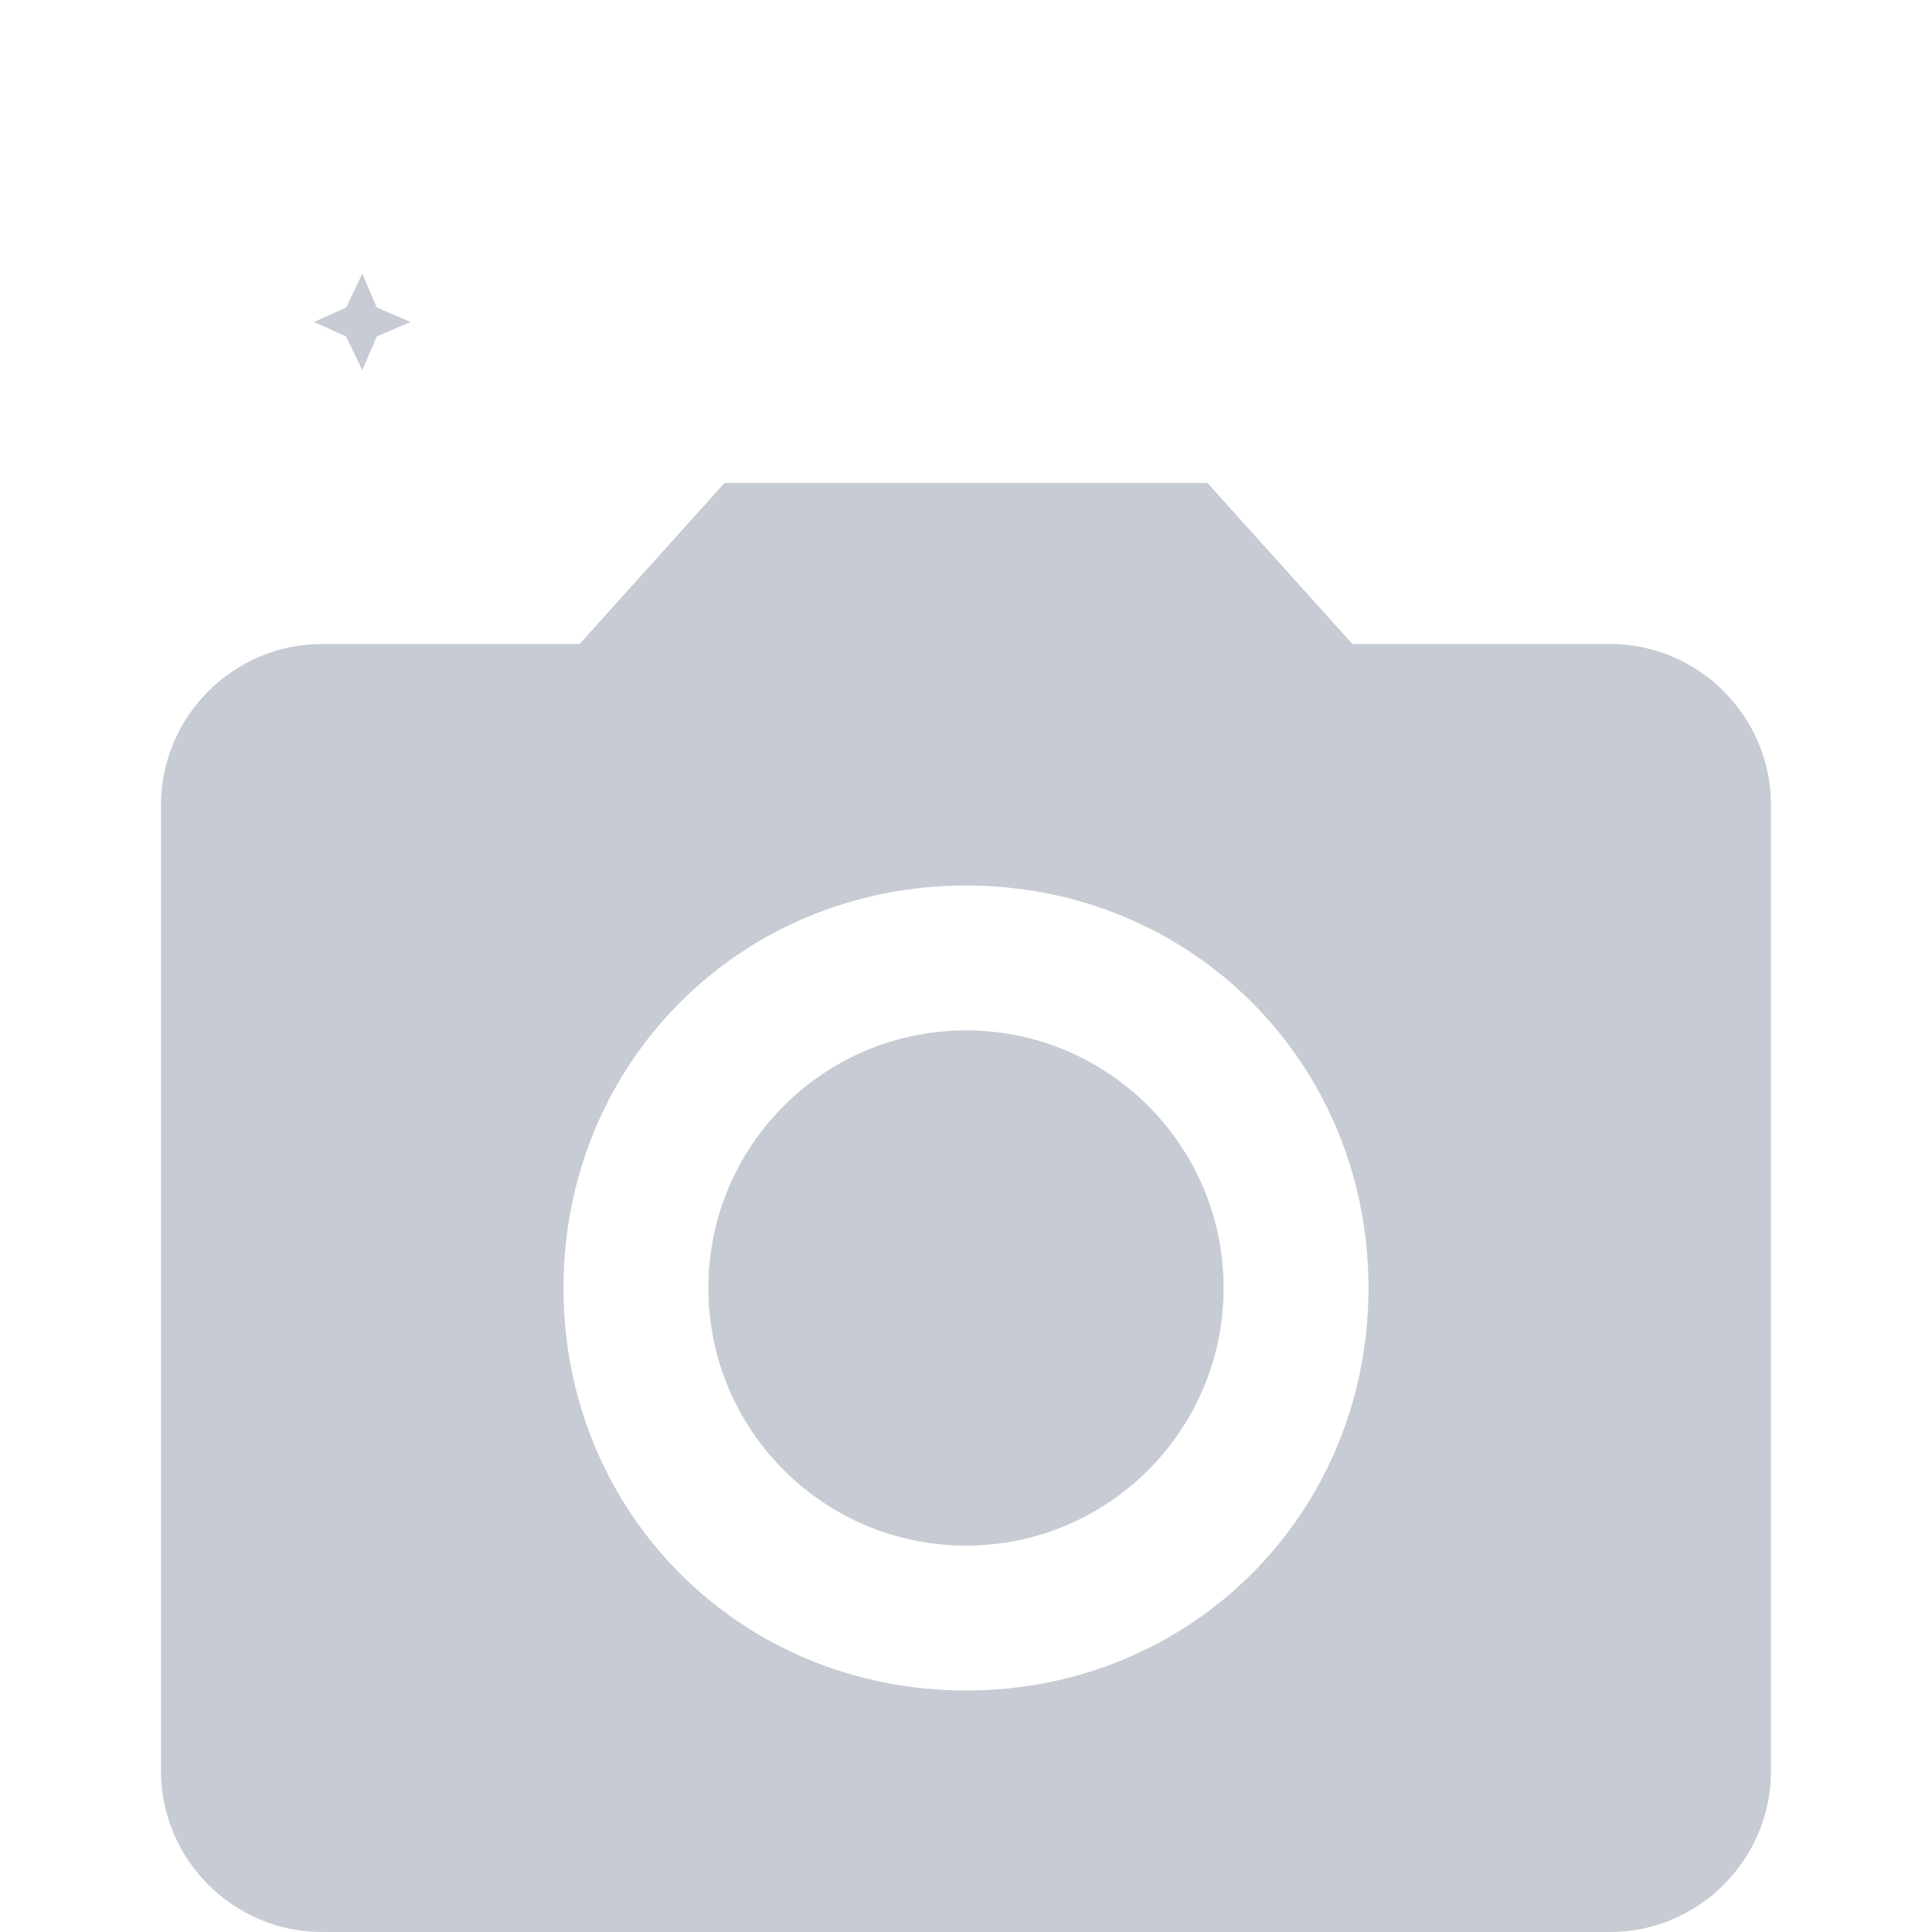 <svg cache-id="cf2ab70641904b76a7bc8ab6cf2b87e1" id="eWdCAXS9gpo1" xmlns="http://www.w3.org/2000/svg" xmlns:xlink="http://www.w3.org/1999/xlink" viewBox="0 0 24 24" shape-rendering="geometricPrecision" text-rendering="geometricPrecision"><style><![CDATA[#eWdCAXS9gpo7_ts {animation: eWdCAXS9gpo7_ts__ts 3000ms linear infinite normal forwards}@keyframes eWdCAXS9gpo7_ts__ts { 0% {transform: translate(7.5px,3px) scale(0.2,0.2)} 56.667% {transform: translate(7.5px,3px) scale(0.2,0.2)} 63.333% {transform: translate(7.5px,3px) scale(1,1)} 100% {transform: translate(7.5px,3px) scale(1,1)}} #eWdCAXS9gpo7 {animation: eWdCAXS9gpo7_c_o 3000ms linear infinite normal forwards}@keyframes eWdCAXS9gpo7_c_o { 0% {opacity: 0} 56.667% {opacity: 0} 66.667% {opacity: 1} 80% {opacity: 1} 93.333% {opacity: 0} 100% {opacity: 0}} #eWdCAXS9gpo8_ts {animation: eWdCAXS9gpo8_ts__ts 3000ms linear infinite normal forwards}@keyframes eWdCAXS9gpo8_ts__ts { 0% {transform: translate(4.5px,4px) scale(0.2,0.2)} 6.667% {transform: translate(4.5px,4px) scale(1,1)} 100% {transform: translate(4.5px,4px) scale(1,1)}} #eWdCAXS9gpo8 {animation: eWdCAXS9gpo8_c_o 3000ms linear infinite normal forwards}@keyframes eWdCAXS9gpo8_c_o { 0% {opacity: 1} 20% {opacity: 1} 33.333% {opacity: 0} 100% {opacity: 0}} #eWdCAXS9gpo9_ts {animation: eWdCAXS9gpo9_ts__ts 3000ms linear infinite normal forwards}@keyframes eWdCAXS9gpo9_ts__ts { 0% {transform: translate(19.95px,4.85px) scale(0.2,0.2)} 20% {transform: translate(19.95px,4.85px) scale(0.2,0.2)} 26.667% {transform: translate(19.95px,4.85px) scale(1.5,1.5)} 100% {transform: translate(19.95px,4.85px) scale(1.5,1.5)}} #eWdCAXS9gpo9 {animation: eWdCAXS9gpo9_c_o 3000ms linear infinite normal forwards}@keyframes eWdCAXS9gpo9_c_o { 0% {opacity: 0} 20% {opacity: 0} 26.667% {opacity: 1} 43.333% {opacity: 1} 56.667% {opacity: 0} 100% {opacity: 0}}]]></style><g><path d="M0,0h24v24h-24L0,0Z" fill="none"/><circle r="3.2" transform="translate(12 16)" fill="#c6cbd4"/><path d="M9,6L7.2,8L4,8c-1.1,0-2,.9-2,2v12c0,1.1.9,2,2,2h16c1.1,0,2-.9,2-2v-12c0-1.1-.9-2-2-2h-3.2L15,6h-6Zm3,15c-2.8,0-5-2.2-5-5s2.2-5,5-5s5,2.2,5,5-2.2,5-5,5Z" fill="#c6cbd4"/></g><g><g id="eWdCAXS9gpo7_ts" transform="translate(7.5,3) scale(0.2,0.2)"><polygon id="eWdCAXS9gpo7" points="5.4,4.9 4.5,7 3.5,4.9 1.5,4 3.5,3.1 4.5,1 5.4,3.1 7.5,4" transform="translate(-4.5,-4)" opacity="0" fill="#c6cbd4"/></g><g id="eWdCAXS9gpo8_ts" transform="translate(4.5,4) scale(0.2,0.2)"><polygon id="eWdCAXS9gpo8" points="5.4,4.9 4.5,7 3.5,4.9 1.5,4 3.5,3.1 4.5,1 5.4,3.1 7.5,4" transform="translate(-4.5,-4)" fill="#c6cbd4"/></g><g id="eWdCAXS9gpo9_ts" transform="translate(19.95,4.85) scale(0.2,0.2)"><polygon id="eWdCAXS9gpo9" points="20.6,5.5 19.9,7 19.2,5.5 17.8,4.8 19.2,4.2 19.9,2.7 20.6,4.2 22.1,4.8" transform="translate(-19.95,-4.85)" opacity="0" fill="#c6cbd4"/></g></g></svg>
